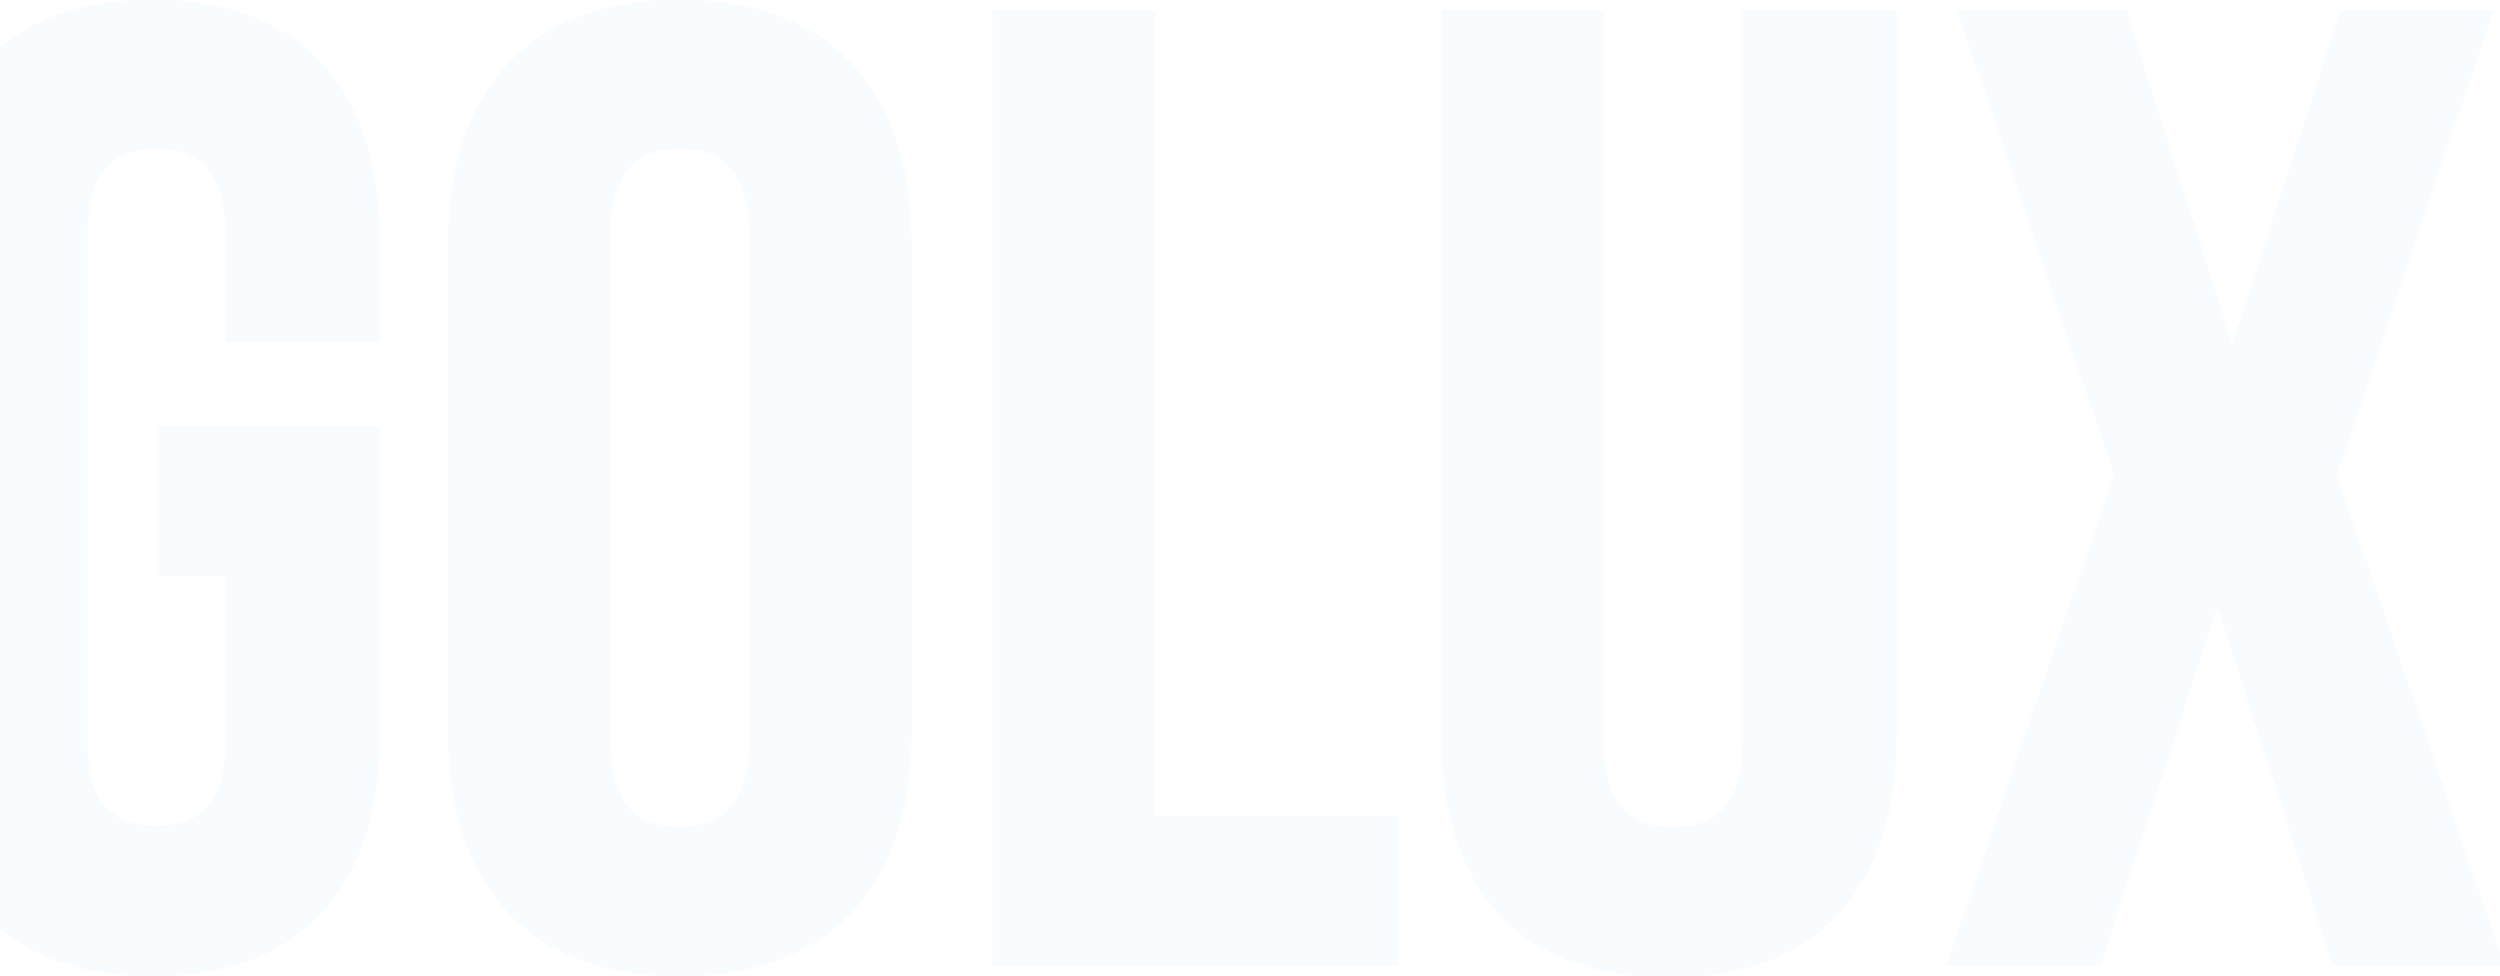 <svg width="274" height="107" viewBox="0 0 274 107" fill="none" xmlns="http://www.w3.org/2000/svg">
<g opacity="0.05">
<mask id="path-1-outside-1_1_3931" maskUnits="userSpaceOnUse" x="-9" y="-1" width="284" height="109" fill="black">
<rect fill="white" x="-9" y="-1" width="284" height="109"/>
<path d="M18.177 62.31L18.177 47.59H40.847V80.269C40.847 96.757 32.603 106.178 16.705 106.178C0.807 106.178 -7.437 96.757 -7.437 80.269L-7.437 26.686C-7.437 10.199 0.807 0.778 16.705 0.778C32.603 0.778 40.847 10.199 40.847 26.686L40.847 36.696H25.538L25.538 25.656C25.538 18.296 22.299 15.499 17.147 15.499C11.995 15.499 8.756 18.296 8.756 25.656L8.756 81.3C8.756 88.66 11.995 91.31 17.147 91.31C22.299 91.31 25.538 88.66 25.538 81.3V62.31H18.177ZM66.115 25.656V81.3C66.115 88.66 69.353 91.457 74.505 91.457C79.658 91.457 82.896 88.66 82.896 81.3V25.656C82.896 18.296 79.658 15.499 74.505 15.499C69.353 15.499 66.115 18.296 66.115 25.656ZM49.922 80.269L49.922 26.686C49.922 10.199 58.607 0.778 74.505 0.778C90.404 0.778 99.089 10.199 99.089 26.686V80.269C99.089 96.757 90.404 106.178 74.505 106.178C58.607 106.178 49.922 96.757 49.922 80.269ZM109.612 105L109.612 1.956H125.805V90.279H152.449V105H109.612ZM158.759 1.956H174.952V81.447C174.952 88.807 178.19 91.457 183.343 91.457C188.495 91.457 191.733 88.807 191.733 81.447V1.956H207.043V80.417C207.043 96.904 198.799 106.325 182.901 106.325C167.003 106.325 158.759 96.904 158.759 80.417V1.956ZM257.157 1.956H272.172L255.244 52.006L273.35 105H256.274L243.173 64.224H242.878L229.63 105L214.467 105L232.574 52.006L215.645 1.956H232.427L244.498 39.935H244.792L257.157 1.956Z"/>
</mask>
<path d="M18.177 62.31L18.177 47.59H40.847V80.269C40.847 96.757 32.603 106.178 16.705 106.178C0.807 106.178 -7.437 96.757 -7.437 80.269L-7.437 26.686C-7.437 10.199 0.807 0.778 16.705 0.778C32.603 0.778 40.847 10.199 40.847 26.686L40.847 36.696H25.538L25.538 25.656C25.538 18.296 22.299 15.499 17.147 15.499C11.995 15.499 8.756 18.296 8.756 25.656L8.756 81.3C8.756 88.66 11.995 91.31 17.147 91.31C22.299 91.31 25.538 88.66 25.538 81.3V62.31H18.177ZM66.115 25.656V81.3C66.115 88.66 69.353 91.457 74.505 91.457C79.658 91.457 82.896 88.66 82.896 81.3V25.656C82.896 18.296 79.658 15.499 74.505 15.499C69.353 15.499 66.115 18.296 66.115 25.656ZM49.922 80.269L49.922 26.686C49.922 10.199 58.607 0.778 74.505 0.778C90.404 0.778 99.089 10.199 99.089 26.686V80.269C99.089 96.757 90.404 106.178 74.505 106.178C58.607 106.178 49.922 96.757 49.922 80.269ZM109.612 105L109.612 1.956H125.805V90.279H152.449V105H109.612ZM158.759 1.956H174.952V81.447C174.952 88.807 178.19 91.457 183.343 91.457C188.495 91.457 191.733 88.807 191.733 81.447V1.956H207.043V80.417C207.043 96.904 198.799 106.325 182.901 106.325C167.003 106.325 158.759 96.904 158.759 80.417V1.956ZM257.157 1.956H272.172L255.244 52.006L273.35 105H256.274L243.173 64.224H242.878L229.63 105L214.467 105L232.574 52.006L215.645 1.956H232.427L244.498 39.935H244.792L257.157 1.956Z" fill="#6BB7EB"/>
<path d="M18.177 62.31H17.345V63.143H18.177V62.31ZM18.177 47.59V46.757H17.345V47.59H18.177ZM40.847 47.59H41.679V46.757H40.847V47.59ZM40.847 36.696V37.529H41.679V36.696H40.847ZM25.538 36.696H24.705V37.529H25.538V36.696ZM25.538 62.31H26.37V61.478H25.538V62.31ZM19.01 62.31L19.01 47.59H17.345L17.345 62.31H19.01ZM18.177 48.422H40.847V46.757H18.177V48.422ZM40.015 47.59V80.269H41.679V47.59H40.015ZM40.015 80.269C40.015 88.385 37.986 94.631 34.124 98.844C30.274 103.044 24.488 105.345 16.705 105.345V107.01C24.821 107.01 31.106 104.6 35.352 99.969C39.587 95.349 41.679 88.641 41.679 80.269H40.015ZM16.705 105.345C8.923 105.345 3.136 103.044 -0.714 98.844C-4.575 94.631 -6.604 88.385 -6.604 80.269H-8.269C-8.269 88.641 -6.176 95.349 -1.941 99.969C2.305 104.6 8.589 107.01 16.705 107.01V105.345ZM-6.604 80.269L-6.604 26.686H-8.269L-8.269 80.269H-6.604ZM-6.604 26.686C-6.604 18.571 -4.575 12.324 -0.714 8.112C3.136 3.911 8.923 1.61 16.705 1.61V-0.054C8.589 -0.054 2.305 2.355 -1.941 6.987C-6.176 11.607 -8.269 18.314 -8.269 26.686H-6.604ZM16.705 1.61C24.488 1.61 30.274 3.911 34.124 8.112C37.986 12.324 40.015 18.571 40.015 26.686H41.679C41.679 18.314 39.587 11.607 35.352 6.987C31.106 2.355 24.821 -0.054 16.705 -0.054V1.61ZM40.015 26.686L40.015 36.696H41.679L41.679 26.686H40.015ZM40.847 35.864H25.538V37.529H40.847V35.864ZM26.37 36.696L26.37 25.656H24.705L24.705 36.696H26.37ZM26.37 25.656C26.37 21.872 25.54 19.095 23.894 17.261C22.231 15.409 19.87 14.666 17.147 14.666V16.331C19.575 16.331 21.41 16.986 22.655 18.373C23.916 19.778 24.705 22.079 24.705 25.656H26.37ZM17.147 14.666C14.423 14.666 12.062 15.409 10.4 17.261C8.754 19.095 7.924 21.872 7.924 25.656H9.588C9.588 22.079 10.378 19.778 11.639 18.373C12.884 16.986 14.718 16.331 17.147 16.331V14.666ZM7.924 25.656L7.924 81.3H9.588L9.588 25.656H7.924ZM7.924 81.3C7.924 85.083 8.753 87.829 10.406 89.628C12.073 91.443 14.435 92.142 17.147 92.142V90.478C14.706 90.478 12.873 89.852 11.632 88.502C10.378 87.136 9.588 84.877 9.588 81.3H7.924ZM17.147 92.142C19.859 92.142 22.22 91.443 23.887 89.628C25.54 87.829 26.37 85.083 26.37 81.3H24.705C24.705 84.877 23.916 87.136 22.661 88.502C21.421 89.852 19.587 90.478 17.147 90.478V92.142ZM26.37 81.3V62.31H24.705V81.3H26.37ZM25.538 61.478H18.177V63.143H25.538V61.478ZM65.282 25.656V81.3H66.947V25.656H65.282ZM65.282 81.3C65.282 85.083 66.112 87.861 67.759 89.695C69.421 91.546 71.782 92.289 74.505 92.289V90.625C72.077 90.625 70.242 89.969 68.997 88.582C67.736 87.178 66.947 84.877 66.947 81.3H65.282ZM74.505 92.289C77.229 92.289 79.59 91.546 81.252 89.695C82.899 87.861 83.729 85.083 83.729 81.3H82.064C82.064 84.877 81.275 87.178 80.013 88.582C78.769 89.969 76.934 90.625 74.505 90.625V92.289ZM83.729 81.3V25.656H82.064V81.3H83.729ZM83.729 25.656C83.729 21.872 82.899 19.095 81.252 17.261C79.59 15.409 77.229 14.666 74.505 14.666V16.331C76.934 16.331 78.769 16.986 80.013 18.373C81.275 19.778 82.064 22.079 82.064 25.656H83.729ZM74.505 14.666C71.782 14.666 69.421 15.409 67.759 17.261C66.112 19.095 65.282 21.872 65.282 25.656H66.947C66.947 22.079 67.736 19.778 68.997 18.373C70.242 16.986 72.077 16.331 74.505 16.331V14.666ZM50.754 80.269L50.754 26.686H49.09L49.09 80.269H50.754ZM50.754 26.686C50.754 18.582 52.888 12.336 56.858 8.12C60.82 3.912 66.722 1.61 74.505 1.61V-0.054C66.391 -0.054 60.001 2.354 55.646 6.979C51.298 11.596 49.09 18.304 49.09 26.686H50.754ZM74.505 1.61C82.289 1.61 88.191 3.912 92.153 8.12C96.123 12.336 98.257 18.582 98.257 26.686H99.921C99.921 18.304 97.712 11.596 93.365 6.979C89.01 2.354 82.62 -0.054 74.505 -0.054V1.61ZM98.257 26.686V80.269H99.921V26.686H98.257ZM98.257 80.269C98.257 88.374 96.123 94.62 92.153 98.835C88.191 103.043 82.289 105.345 74.505 105.345V107.01C82.62 107.01 89.01 104.601 93.365 99.977C97.712 95.36 99.921 88.652 99.921 80.269H98.257ZM74.505 105.345C66.722 105.345 60.82 103.043 56.858 98.835C52.888 94.62 50.754 88.374 50.754 80.269H49.09C49.09 88.652 51.298 95.36 55.646 99.977C60.001 104.601 66.391 107.01 74.505 107.01V105.345ZM109.612 105H108.779V105.832H109.612V105ZM109.612 1.956V1.123H108.779V1.956H109.612ZM125.805 1.956H126.637V1.123H125.805V1.956ZM125.805 90.279H124.972V91.112H125.805V90.279ZM152.449 90.279H153.281V89.447H152.449V90.279ZM152.449 105V105.832H153.281V105H152.449ZM110.444 105L110.444 1.956H108.779L108.779 105H110.444ZM109.612 2.788H125.805V1.123H109.612V2.788ZM124.972 1.956V90.279H126.637V1.956H124.972ZM125.805 91.112H152.449V89.447H125.805V91.112ZM151.616 90.279V105H153.281V90.279H151.616ZM152.449 104.168H109.612V105.832H152.449V104.168ZM158.759 1.956V1.123H157.927V1.956H158.759ZM174.952 1.956H175.784V1.123H174.952V1.956ZM191.733 1.956V1.123L190.901 1.123V1.956L191.733 1.956ZM207.043 1.956H207.875V1.123H207.043V1.956ZM158.759 2.788H174.952V1.123H158.759V2.788ZM174.119 1.956V81.447H175.784V1.956H174.119ZM174.119 81.447C174.119 85.23 174.949 87.976 176.602 89.775C178.269 91.59 180.631 92.289 183.343 92.289V90.625C180.902 90.625 179.069 89.999 177.828 88.649C176.574 87.284 175.784 85.025 175.784 81.447H174.119ZM183.343 92.289C186.054 92.289 188.416 91.59 190.083 89.775C191.736 87.976 192.566 85.23 192.566 81.447H190.901C190.901 85.025 190.111 87.284 188.857 88.649C187.617 89.999 185.783 90.625 183.343 90.625V92.289ZM192.566 81.447V1.956L190.901 1.956V81.447H192.566ZM191.733 2.788H207.043V1.123H191.733V2.788ZM206.21 1.956V80.417H207.875V1.956H206.21ZM206.21 80.417C206.21 88.532 204.182 94.778 200.32 98.991C196.47 103.191 190.683 105.492 182.901 105.492V107.157C191.017 107.157 197.301 104.748 201.547 100.116C205.782 95.496 207.875 88.788 207.875 80.417H206.21ZM182.901 105.492C175.118 105.492 169.332 103.191 165.482 98.991C161.62 94.778 159.592 88.532 159.592 80.417H157.927C157.927 88.788 160.02 95.496 164.255 100.116C168.501 104.748 174.785 107.157 182.901 107.157V105.492ZM159.592 80.417V1.956H157.927V80.417H159.592ZM257.157 1.956V1.123H256.553L256.366 1.698L257.157 1.956ZM272.172 1.956L272.961 2.222L273.333 1.123H272.172V1.956ZM255.244 52.006L254.455 51.739L254.364 52.007L254.456 52.275L255.244 52.006ZM273.35 105V105.832H274.514L274.138 104.731L273.35 105ZM256.274 105L255.482 105.255L255.667 105.832H256.274V105ZM243.173 64.224L243.965 63.969L243.78 63.392H243.173V64.224ZM242.878 64.224V63.392H242.274L242.087 63.967L242.878 64.224ZM229.63 105V105.832H230.234L230.421 105.257L229.63 105ZM214.467 105L213.68 104.731L213.303 105.832H214.467V105ZM232.574 52.006L233.361 52.275L233.453 52.007L233.362 51.739L232.574 52.006ZM215.645 1.956V1.123H214.485L214.857 2.222L215.645 1.956ZM232.427 1.956L233.22 1.704L233.035 1.123H232.427V1.956ZM244.498 39.935L243.704 40.187L243.889 40.767H244.498V39.935ZM244.792 39.935V40.767H245.396L245.583 40.193L244.792 39.935ZM257.157 2.788H272.172V1.123H257.157V2.788ZM271.384 1.689L254.455 51.739L256.032 52.273L272.961 2.222L271.384 1.689ZM254.456 52.275L272.562 105.269L274.138 104.731L256.031 51.737L254.456 52.275ZM273.35 104.168H256.274V105.832H273.35V104.168ZM257.066 104.745L243.965 63.969L242.38 64.478L255.482 105.255L257.066 104.745ZM243.173 63.392H242.878V65.056H243.173V63.392ZM242.087 63.967L228.838 104.743L230.421 105.257L243.67 64.481L242.087 63.967ZM229.63 104.168L214.467 104.168V105.832L229.63 105.832V104.168ZM215.255 105.269L233.361 52.275L231.786 51.737L213.68 104.731L215.255 105.269ZM233.362 51.739L216.434 1.689L214.857 2.222L231.785 52.273L233.362 51.739ZM215.645 2.788H232.427V1.123H215.645V2.788ZM231.633 2.208L243.704 40.187L245.291 39.683L233.22 1.704L231.633 2.208ZM244.498 40.767H244.792V39.102H244.498V40.767ZM245.583 40.193L257.949 2.213L256.366 1.698L244 39.677L245.583 40.193Z" fill="#6BB7EB" mask="url(#path-1-outside-1_1_3931)"/>
</g>
</svg>
